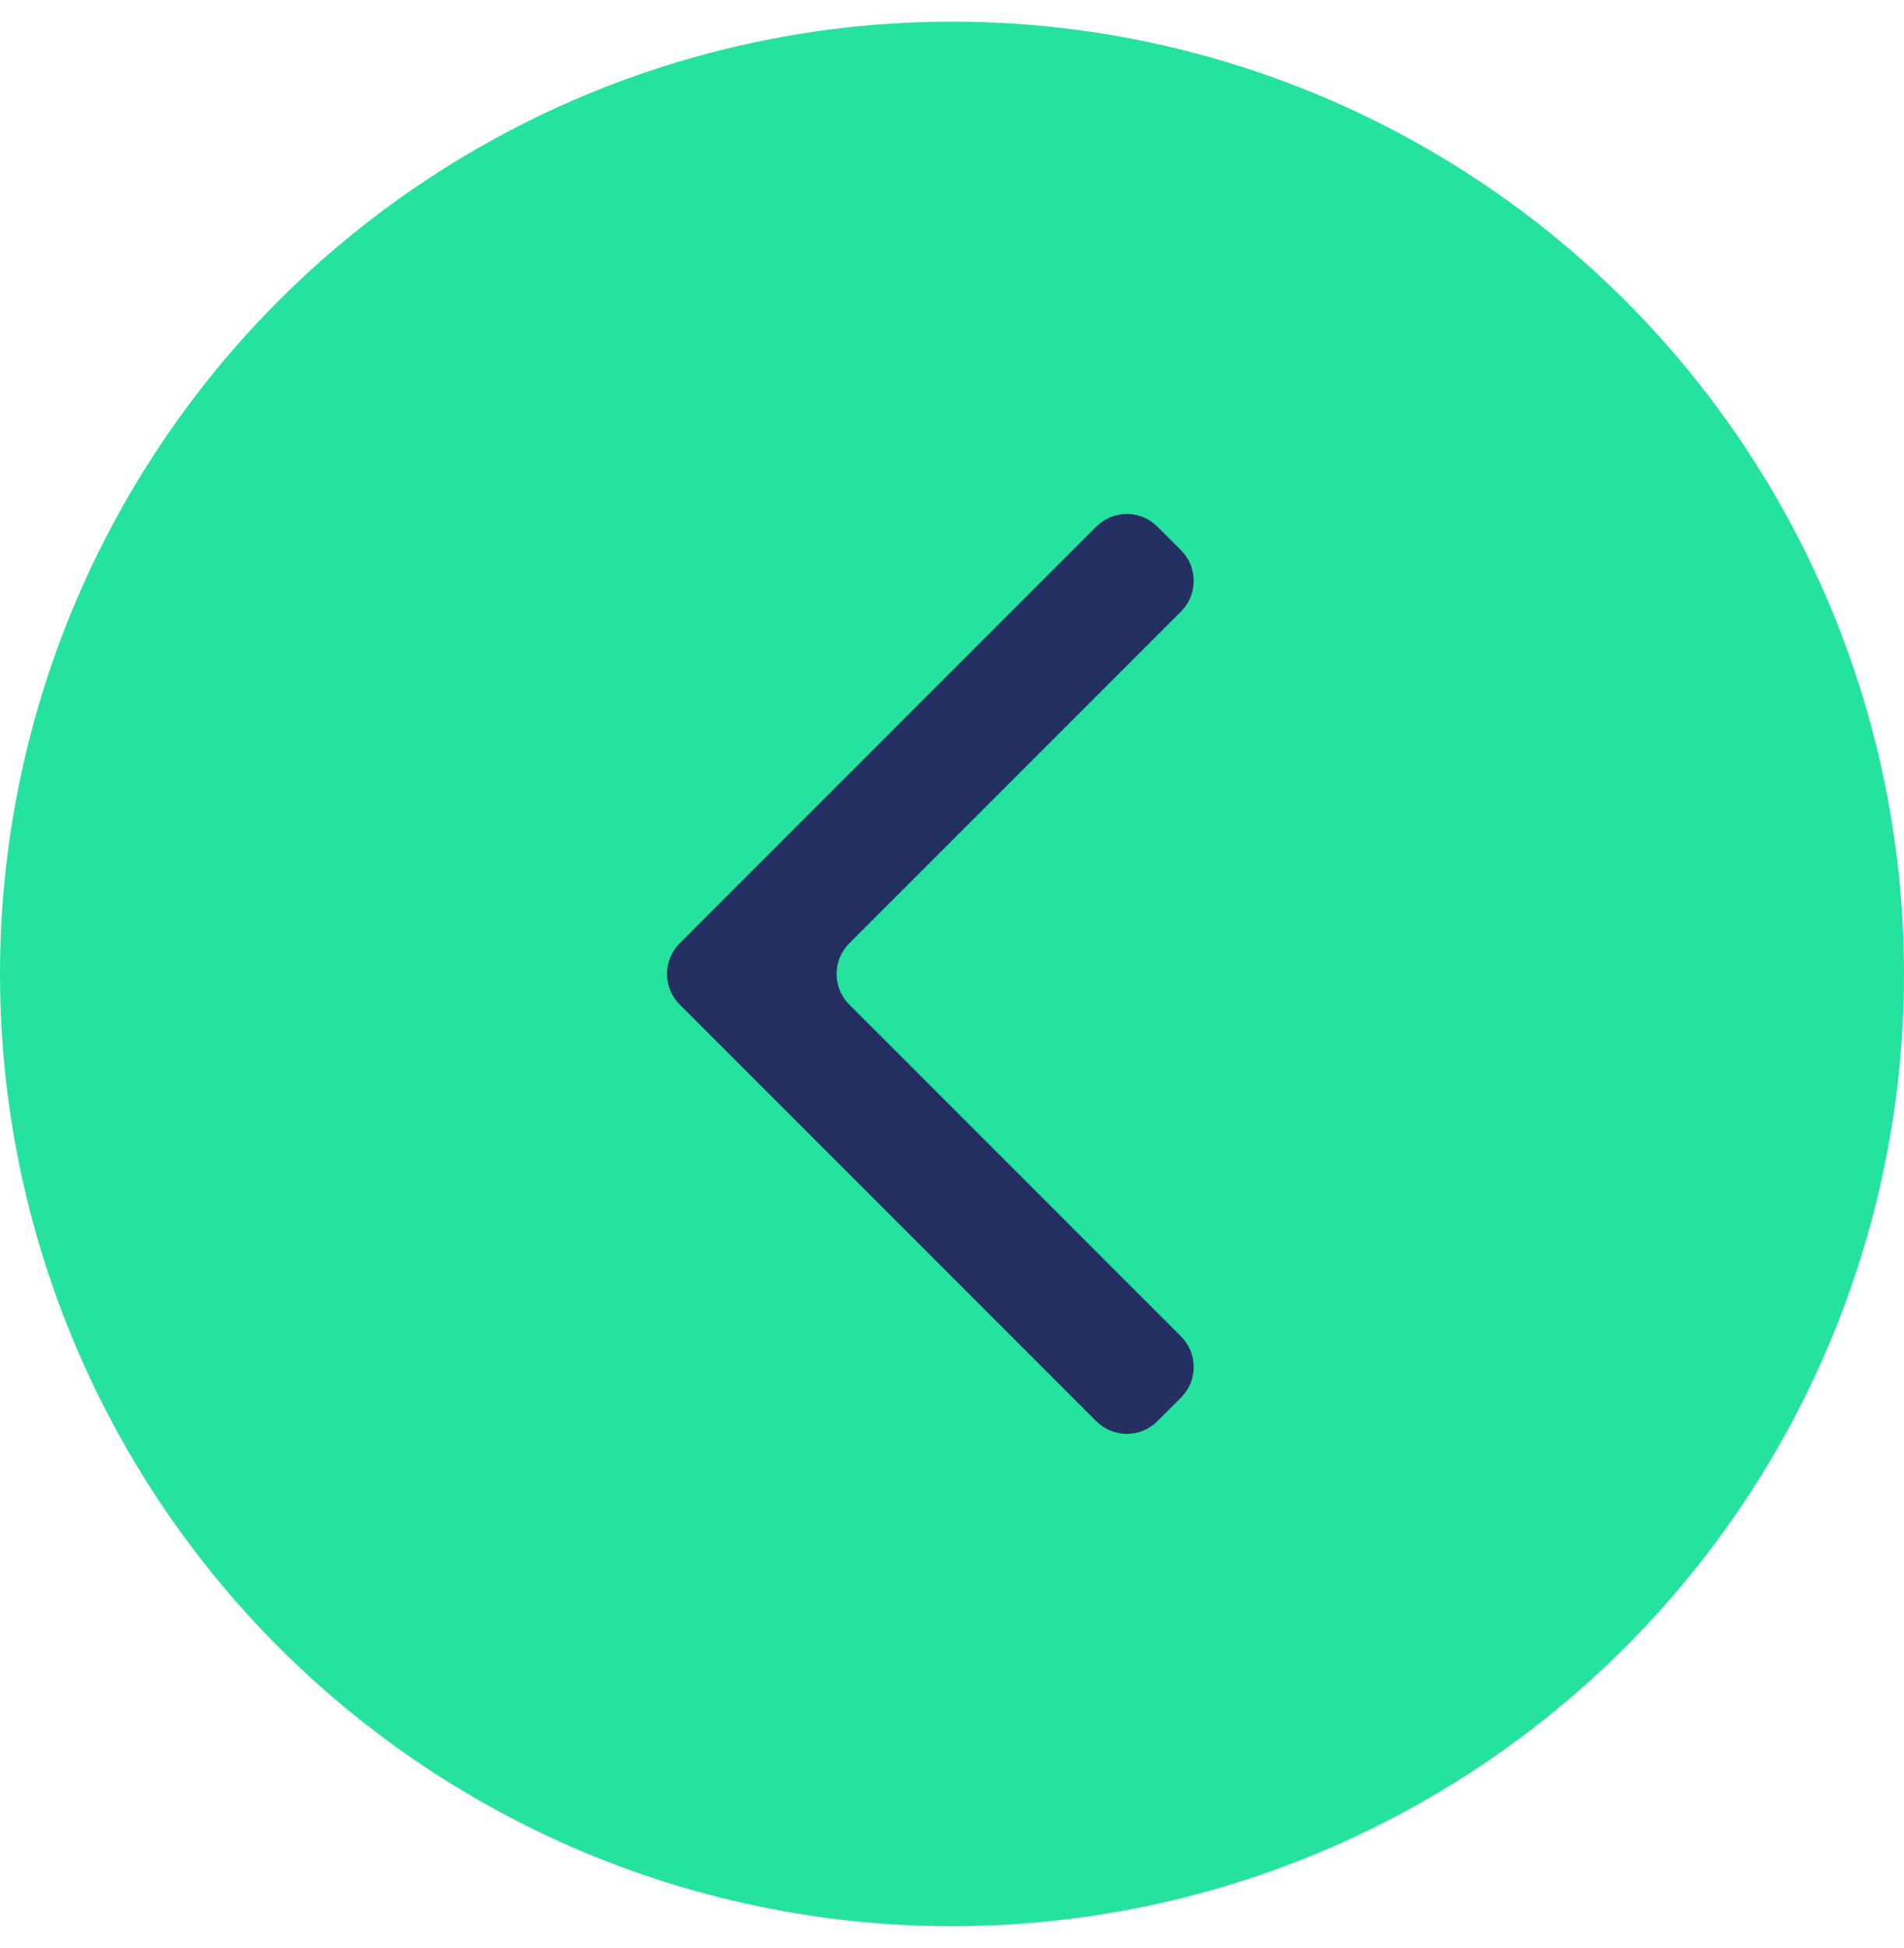 <svg width="44" height="45" viewBox="0 0 44 45" fill="none" xmlns="http://www.w3.org/2000/svg">
<circle cx="22" cy="22" r="22" transform="matrix(-1 0 0 1 44 0.5)" fill="#25E29F"/>
<path d="M25.333 32.833C25.724 33.224 26.357 33.224 26.747 32.833L27.293 32.288C27.683 31.897 27.683 31.264 27.293 30.874L19.626 23.207C19.236 22.817 19.236 22.183 19.626 21.793L27.293 14.127C27.683 13.736 27.683 13.103 27.293 12.712L26.747 12.167C26.357 11.776 25.724 11.776 25.333 12.167L15.707 21.793C15.317 22.183 15.317 22.817 15.707 23.207L25.333 32.833Z" fill="#243062"/>
</svg>
